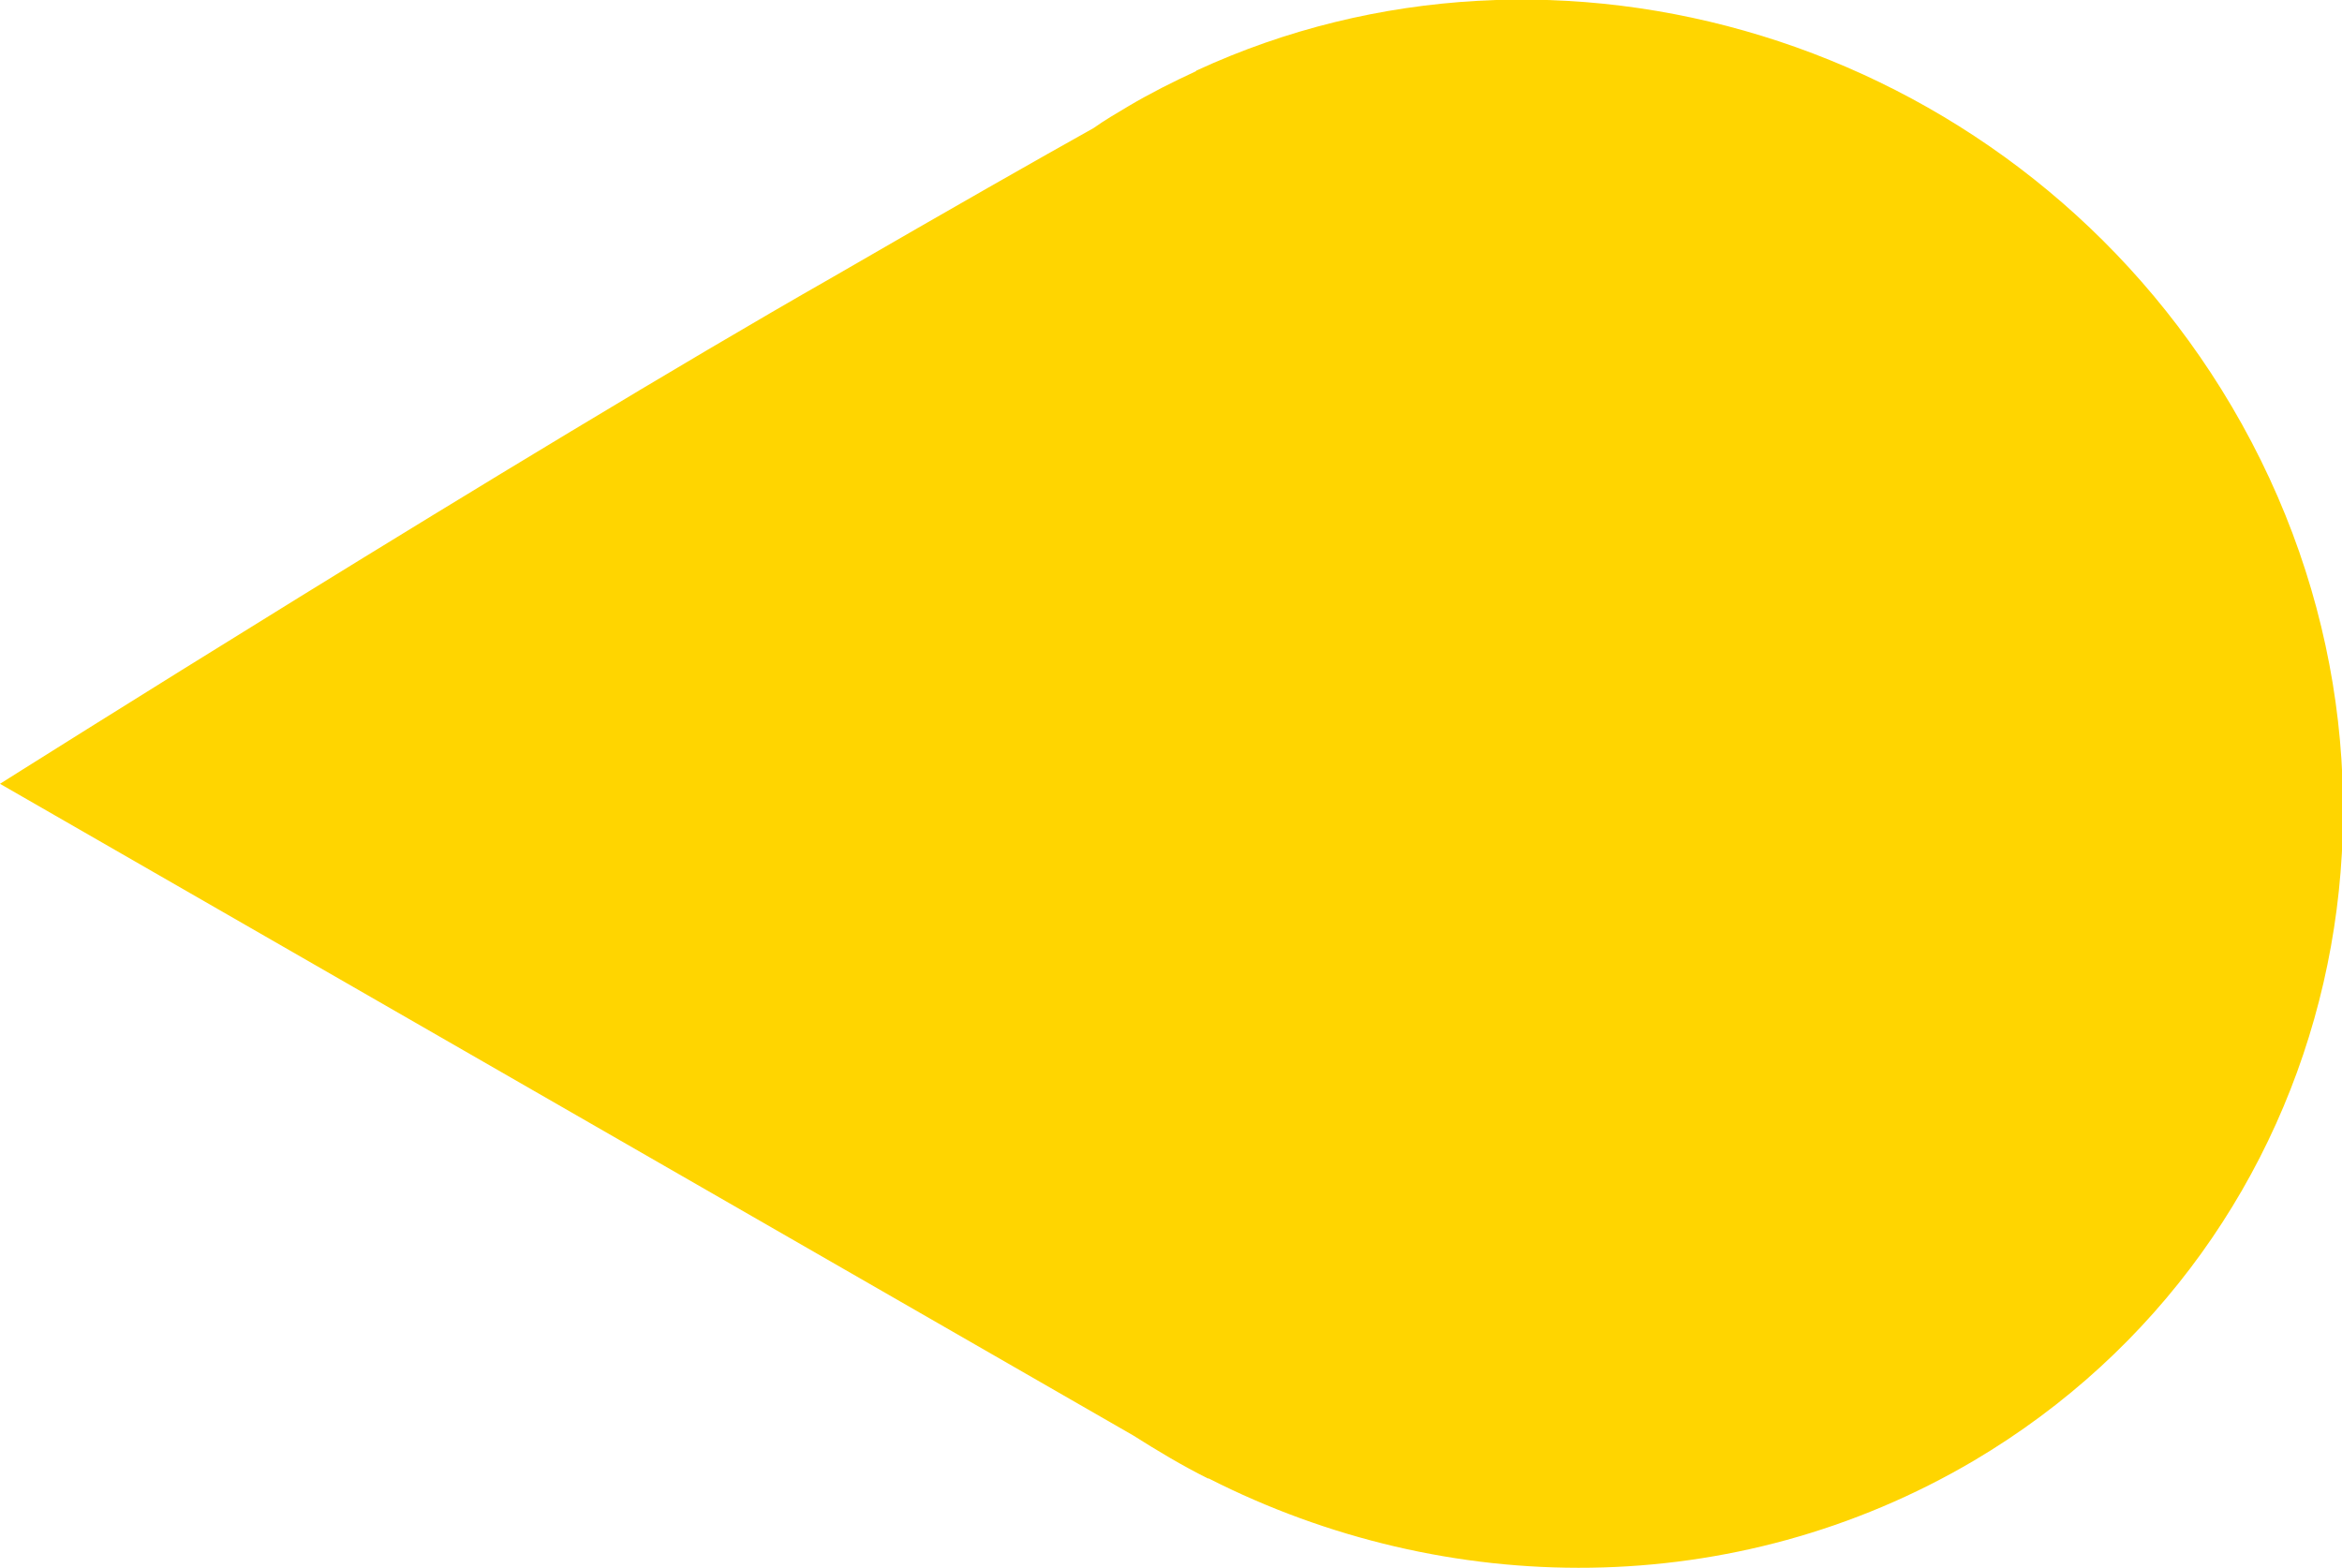 <svg xmlns="http://www.w3.org/2000/svg" xmlns:xlink="http://www.w3.org/1999/xlink" id="Ebene_1" x="0px" y="0px" viewBox="0 0 288.9 193.5" style="enable-background:new 0 0 288.9 193.5;" xml:space="preserve">
<style type="text/css">
	.st0{fill:#FFD500;}
</style>
<path class="st0" d="M0,96.7l139.8,80.4c3,1.9,6,3.7,9.2,5.3l0.1,0l0,0c29.3,14.9,64.9,15.2,94.4-2.2c45.6-27,59.2-86.1,30.5-132.2  c-27-43.3-82-59.8-126.4-39.3l0,0c0,0,0,0-0.1,0.1c-2.8,1.3-5.6,2.7-8.3,4.3c-1.5,0.9-2.9,1.7-4.3,2.7c-6.8,3.8-17,9.6-32.2,18.4  C64.3,56.1,0,96.7,0,96.7z"></path>
</svg>